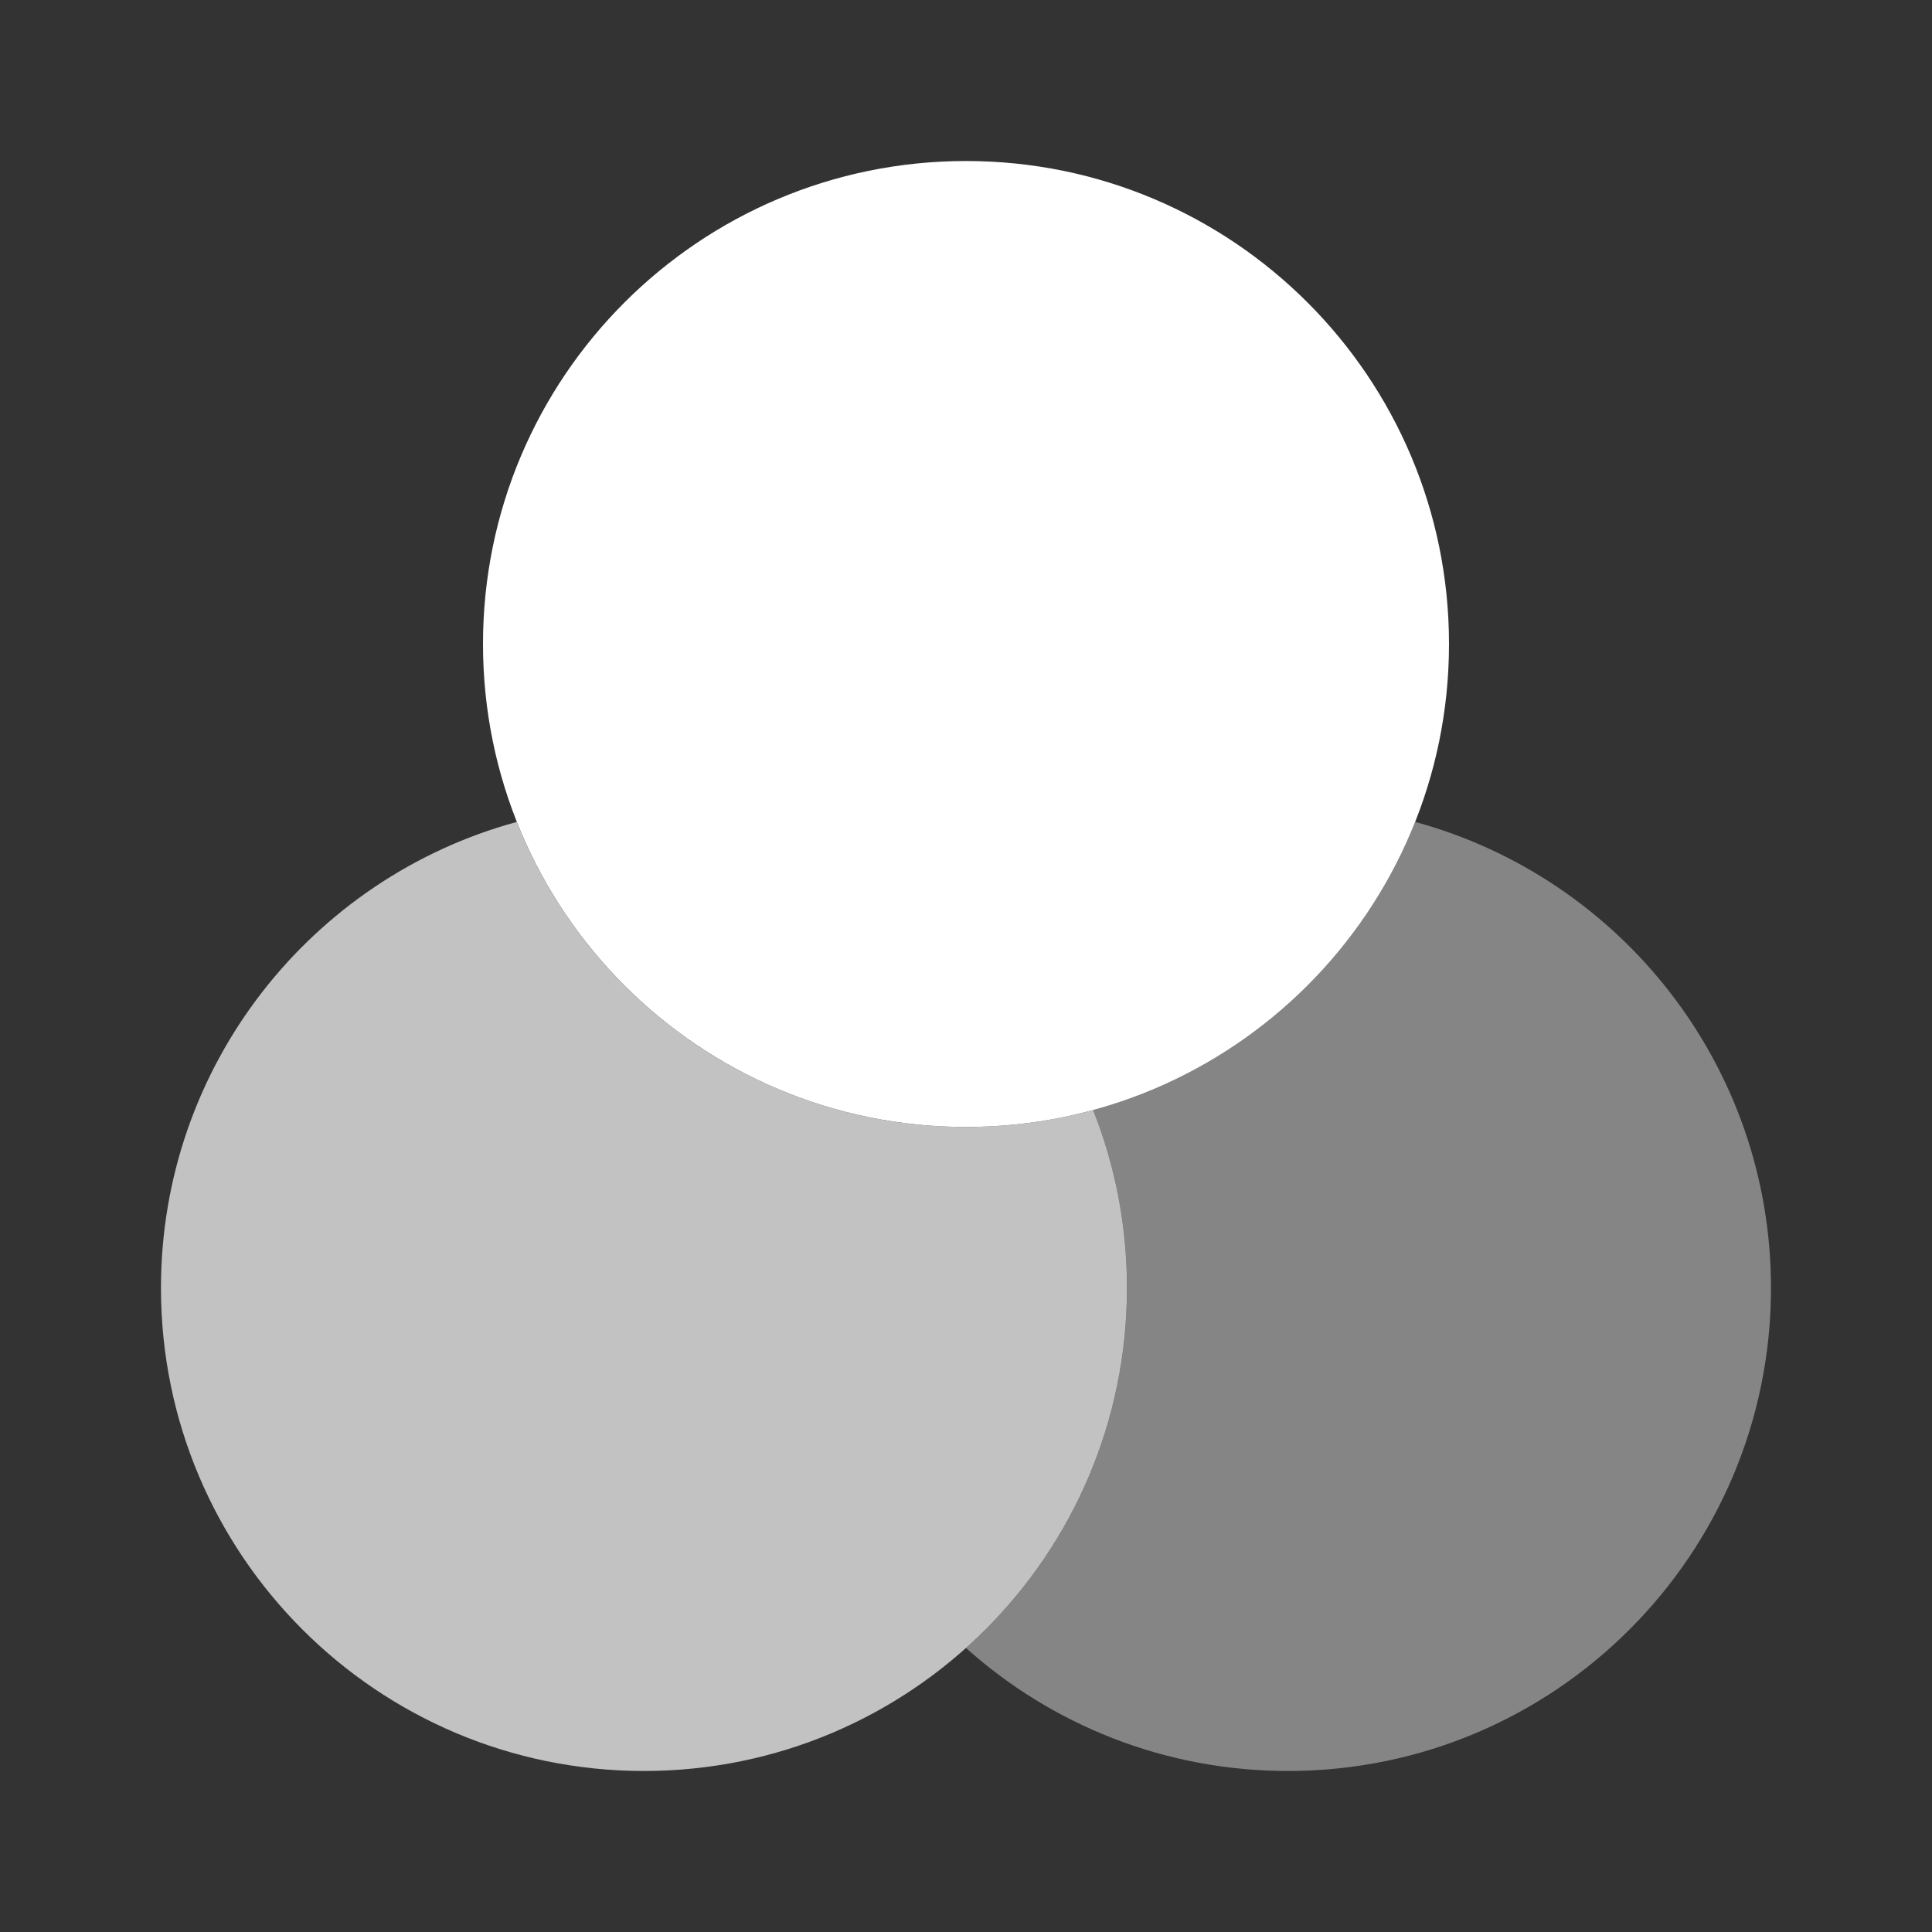 <svg width="35" height="35" viewBox="0 0 35 35" fill="none" xmlns="http://www.w3.org/2000/svg">
    <rect x="0" y="0" width="35" height="35" fill="#333333" stroke="none"/>
    <path d="M26.25 11.666C26.25 16.499 22.332 20.416 17.5 20.416C12.668 20.416 8.75 16.499 8.75 11.666C8.75 6.834 12.668 2.917 17.5 2.917C22.332 2.917 26.25 6.834 26.25 11.666Z" fill="white"/>
    <path opacity="0.7" d="M19.803 20.11C19.069 20.31 18.297 20.416 17.499 20.416C13.805 20.416 10.646 18.127 9.362 14.89C5.647 15.901 2.916 19.298 2.916 23.333C2.916 28.166 6.834 32.083 11.666 32.083C16.498 32.083 20.416 28.166 20.416 23.333C20.416 22.195 20.199 21.108 19.803 20.11Z" fill="white"/>
    <path opacity="0.4" d="M19.804 20.11C20.199 21.108 20.417 22.195 20.417 23.333C20.417 25.925 19.29 28.253 17.5 29.855C19.048 31.241 21.092 32.083 23.333 32.083C28.166 32.083 32.083 28.166 32.083 23.333C32.083 19.298 29.352 15.901 25.637 14.89C24.631 17.428 22.471 19.384 19.804 20.11Z" fill="white"/>
</svg>
